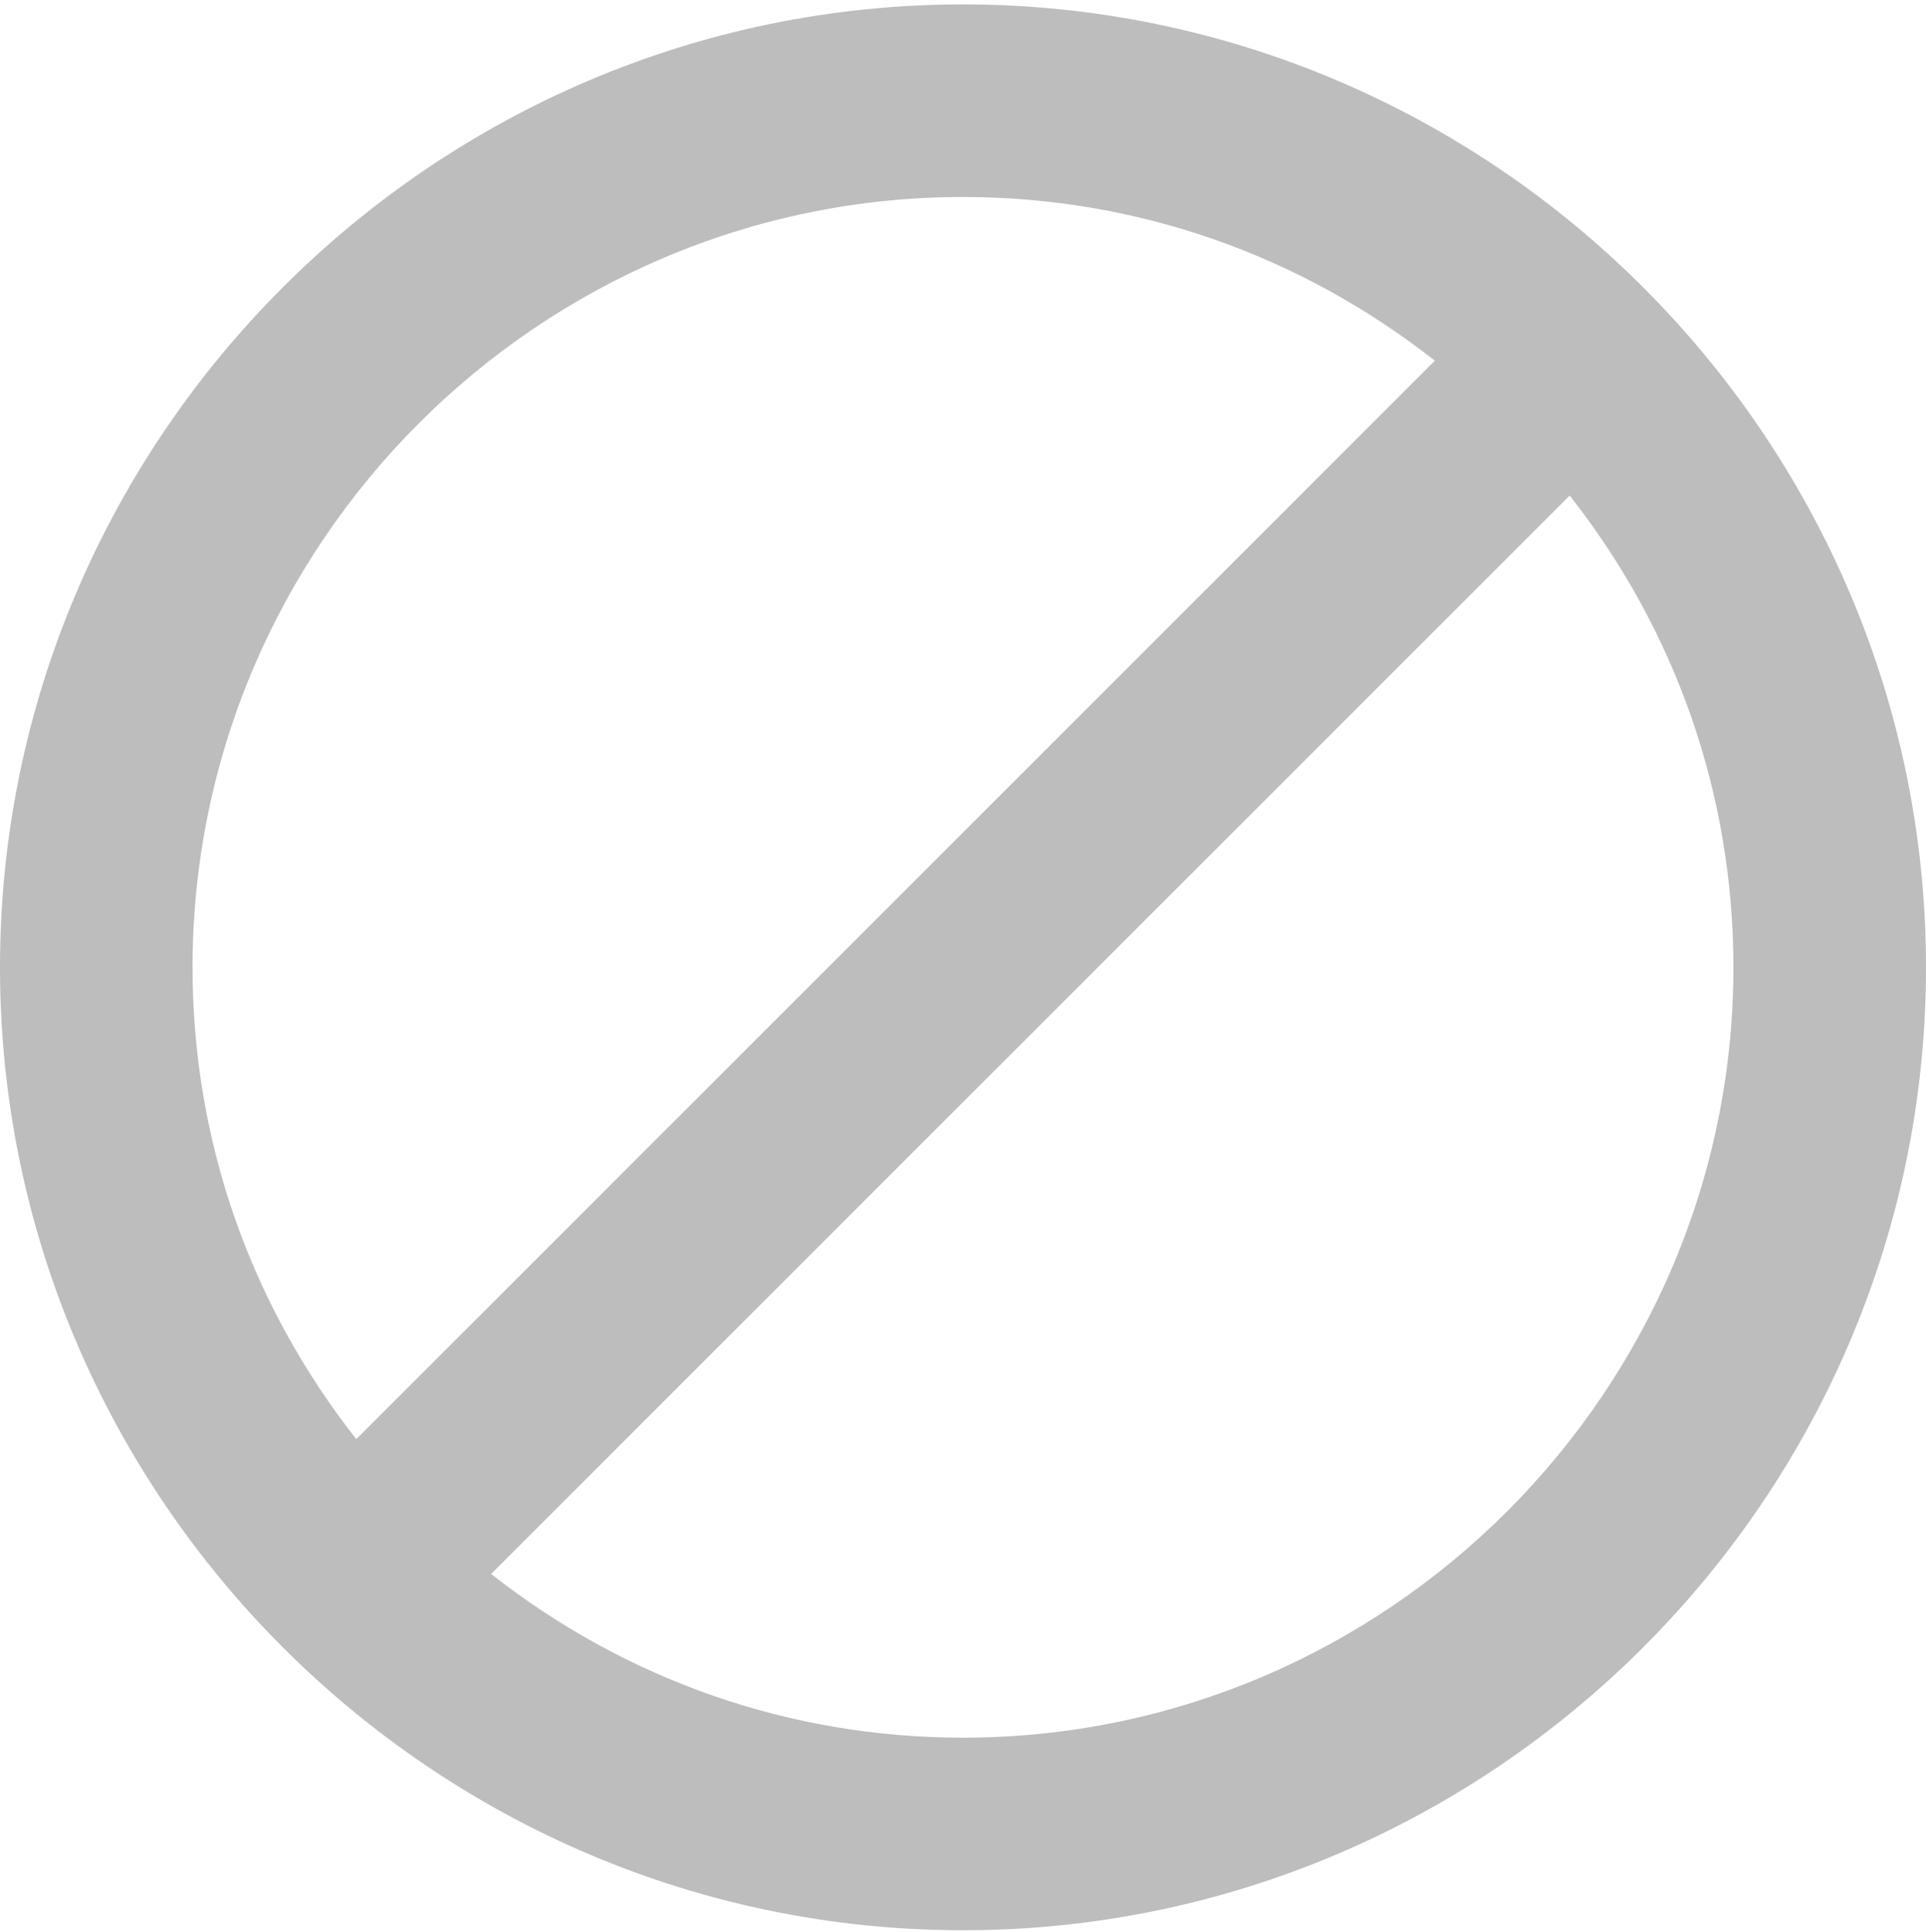 <svg width="300" height="301" viewBox="0 0 300 301" fill="none" xmlns="http://www.w3.org/2000/svg">
<path fill-rule="evenodd" clip-rule="evenodd" d="M150 0.688C67.5 0.688 0 68.188 0 150.688C0 233.188 67.5 300.688 150 300.688C232.5 300.688 300 233.188 300 150.688C300 68.188 232.5 0.688 150 0.688ZM29.993 150.688C29.993 84.688 83.993 30.688 149.993 30.688C176.993 30.688 202.493 39.688 223.493 56.188L55.493 224.188C38.993 203.188 29.993 177.688 29.993 150.688ZM150 270.688C123 270.688 97.5 261.688 76.5 245.188L244.5 77.188C261 98.188 270 123.688 270 150.688C270 216.688 216 270.688 150 270.688Z" fill="#BDBDBD"/>
</svg>
